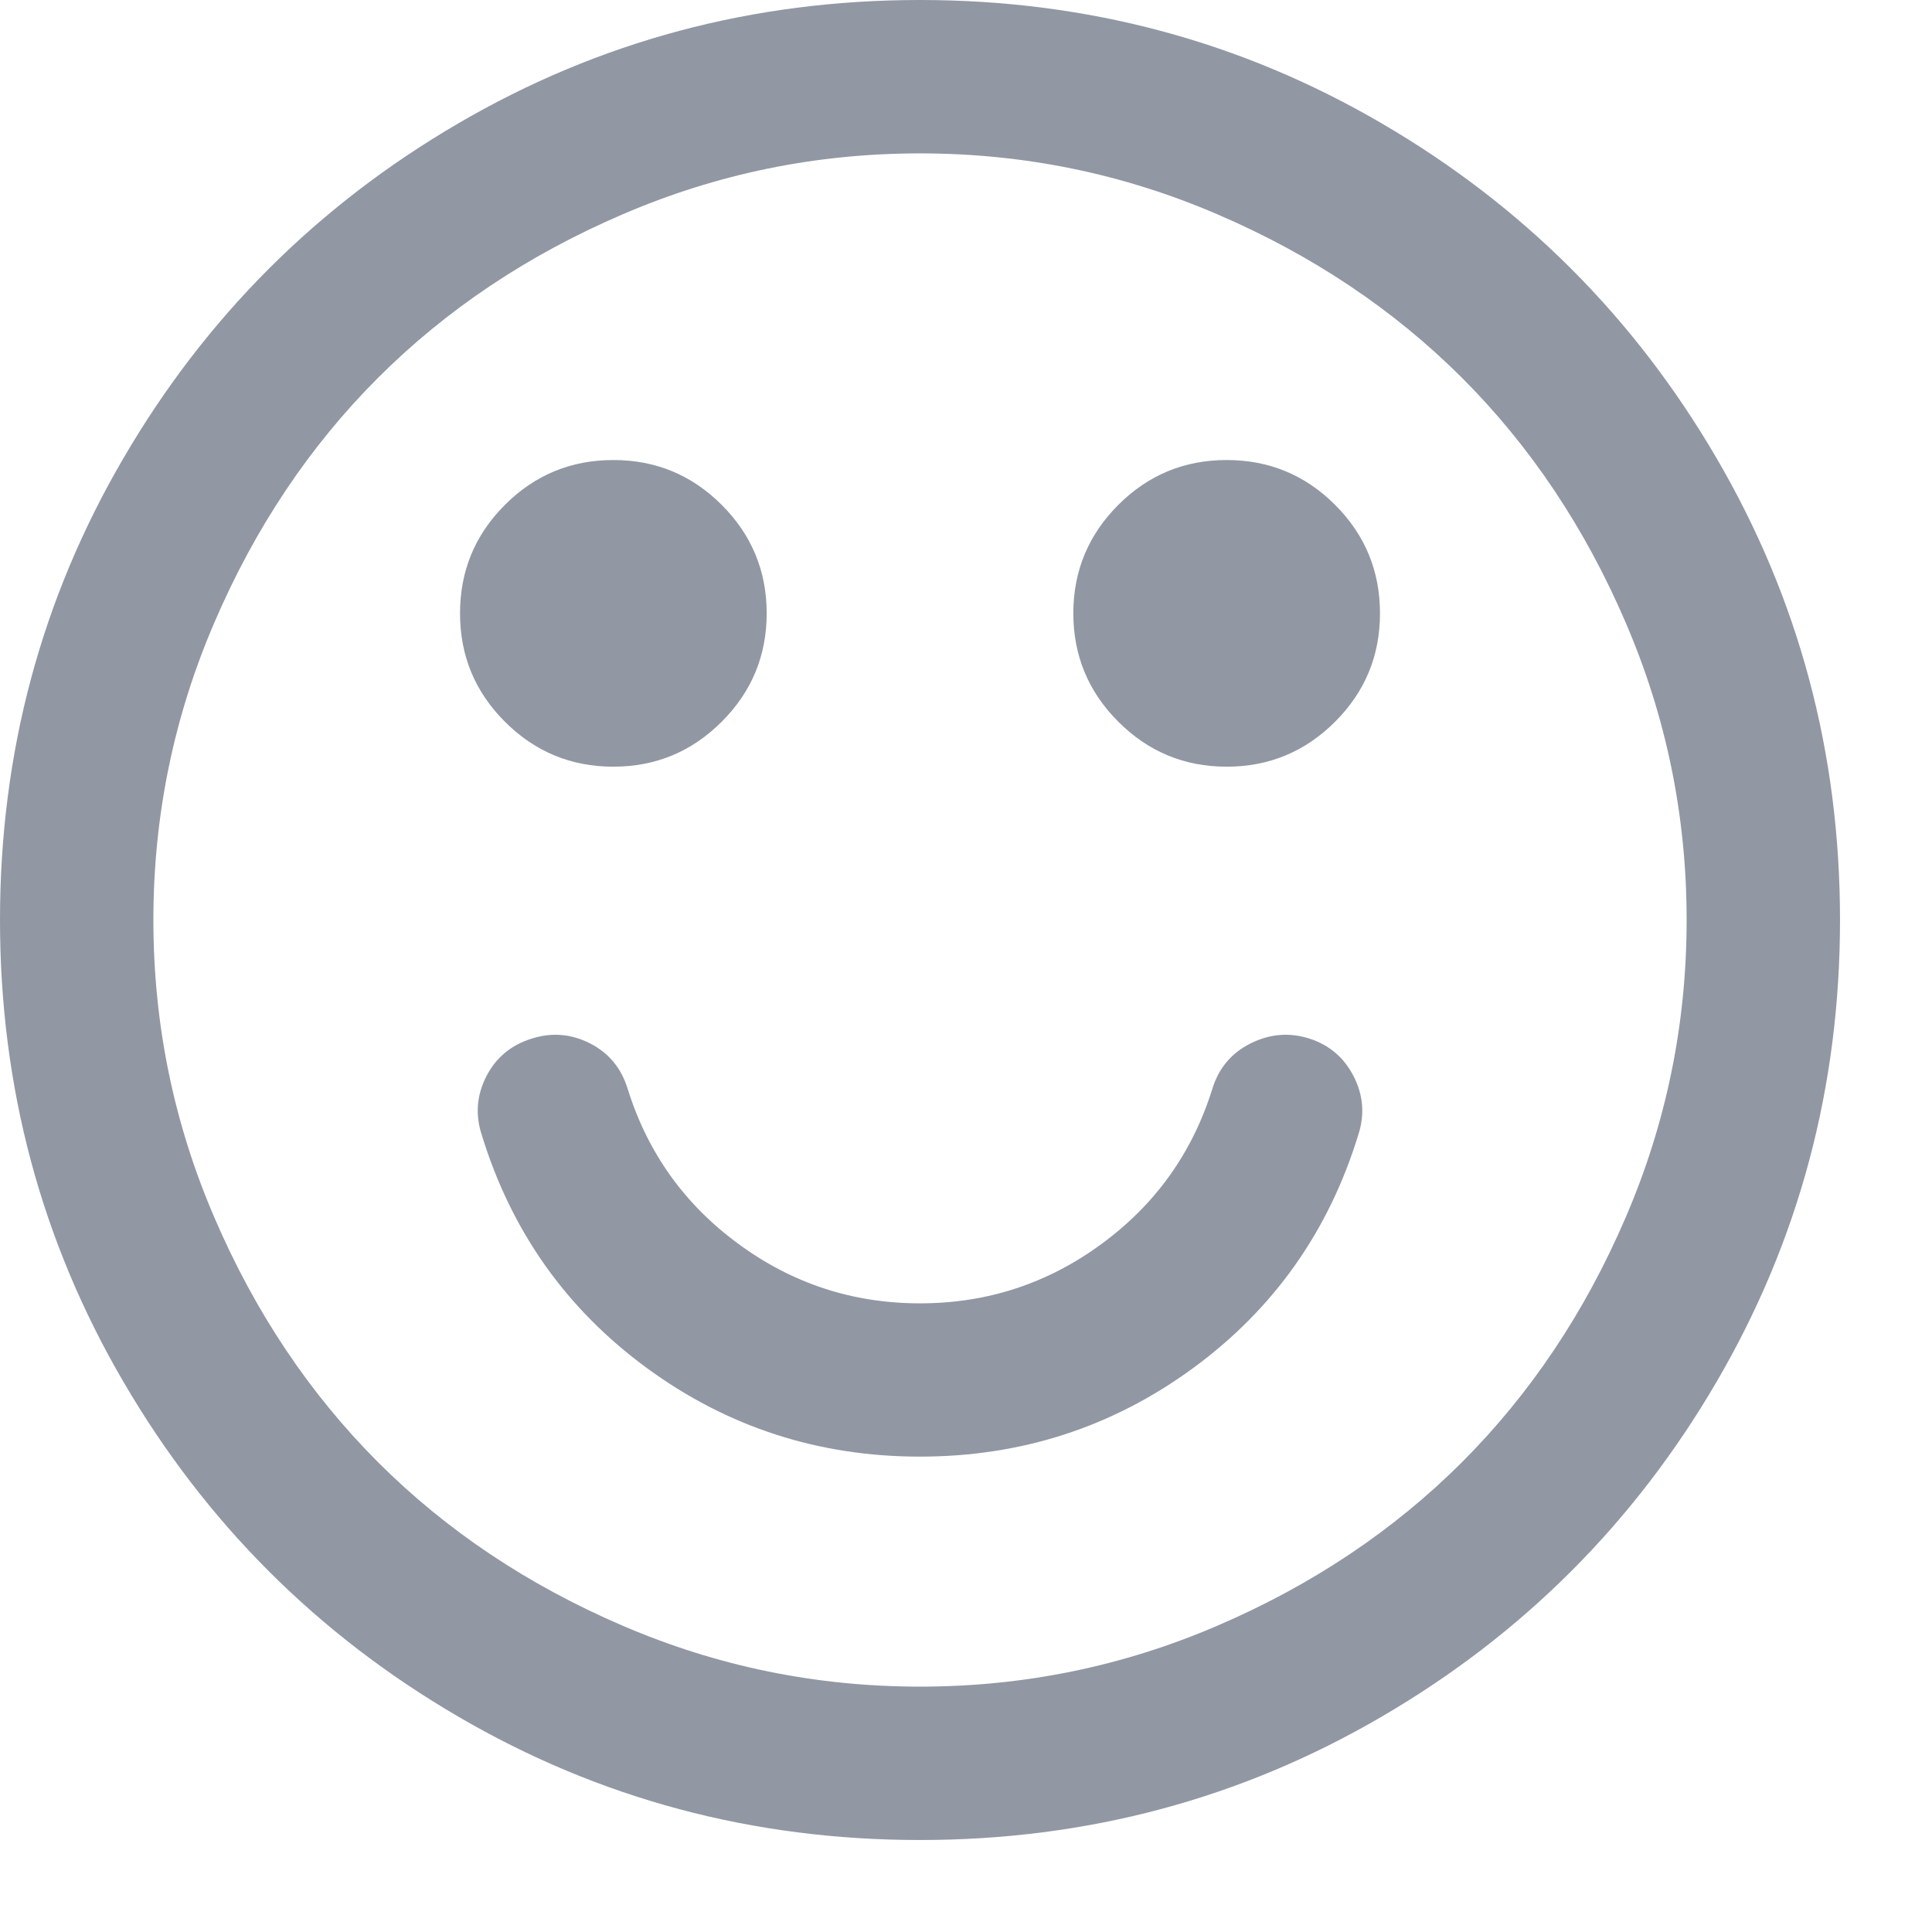 <?xml version="1.0" encoding="UTF-8" standalone="no"?>
<svg width="18px" height="18px" viewBox="0 0 18 18" version="1.1" xmlns="http://www.w3.org/2000/svg" xmlns:xlink="http://www.w3.org/1999/xlink">
    <!-- Generator: Sketch 3.7.2 (28276) - http://www.bohemiancoding.com/sketch -->
    <title>Smile Outlined - FontAwesome</title>
    <desc>Created with Sketch.</desc>
    <defs></defs>
    <g id="Page-1" stroke="none" stroke-width="1" fill="none" fill-rule="evenodd">
        <path d="M12.656,10.569 C12.381,11.469 11.868,12.195 11.116,12.746 C10.365,13.296 9.516,13.571 8.571,13.571 C7.626,13.571 6.778,13.296 6.027,12.746 C5.275,12.195 4.762,11.469 4.487,10.569 C4.427,10.383 4.442,10.203 4.531,10.028 C4.621,9.853 4.762,9.736 4.955,9.676 C5.141,9.617 5.322,9.632 5.497,9.721 C5.672,9.81 5.789,9.952 5.848,10.145 C6.034,10.74 6.378,11.222 6.881,11.59 C7.383,11.959 7.946,12.143 8.571,12.143 C9.196,12.143 9.76,11.959 10.262,11.59 C10.765,11.222 11.109,10.74 11.295,10.145 C11.354,9.952 11.473,9.81 11.652,9.721 C11.83,9.632 12.013,9.617 12.199,9.676 C12.385,9.736 12.522,9.853 12.612,10.028 C12.701,10.203 12.716,10.383 12.656,10.569 L12.656,10.569 Z M7.143,5.714 C7.143,6.109 7.003,6.445 6.724,6.724 C6.445,7.003 6.109,7.143 5.714,7.143 C5.32,7.143 4.983,7.003 4.704,6.724 C4.425,6.445 4.286,6.109 4.286,5.714 C4.286,5.32 4.425,4.983 4.704,4.704 C4.983,4.425 5.32,4.286 5.714,4.286 C6.109,4.286 6.445,4.425 6.724,4.704 C7.003,4.983 7.143,5.32 7.143,5.714 L7.143,5.714 Z M12.857,5.714 C12.857,6.109 12.718,6.445 12.439,6.724 C12.16,7.003 11.823,7.143 11.429,7.143 C11.034,7.143 10.698,7.003 10.419,6.724 C10.14,6.445 10,6.109 10,5.714 C10,5.32 10.14,4.983 10.419,4.704 C10.698,4.425 11.034,4.286 11.429,4.286 C11.823,4.286 12.16,4.425 12.439,4.704 C12.718,4.983 12.857,5.32 12.857,5.714 L12.857,5.714 Z M15.714,8.571 C15.714,7.604 15.525,6.68 15.145,5.798 C14.766,4.916 14.258,4.157 13.622,3.521 C12.985,2.885 12.227,2.377 11.345,1.998 C10.463,1.618 9.539,1.429 8.571,1.429 C7.604,1.429 6.68,1.618 5.798,1.998 C4.916,2.377 4.157,2.885 3.521,3.521 C2.885,4.157 2.377,4.916 1.998,5.798 C1.618,6.68 1.429,7.604 1.429,8.571 C1.429,9.539 1.618,10.463 1.998,11.345 C2.377,12.227 2.885,12.985 3.521,13.622 C4.157,14.258 4.916,14.766 5.798,15.145 C6.68,15.525 7.604,15.714 8.571,15.714 C9.539,15.714 10.463,15.525 11.345,15.145 C12.227,14.766 12.985,14.258 13.622,13.622 C14.258,12.985 14.766,12.227 15.145,11.345 C15.525,10.463 15.714,9.539 15.714,8.571 L15.714,8.571 Z M17.143,8.571 C17.143,10.126 16.76,11.561 15.993,12.874 C15.227,14.187 14.187,15.227 12.874,15.993 C11.561,16.76 10.126,17.143 8.571,17.143 C7.016,17.143 5.582,16.76 4.269,15.993 C2.956,15.227 1.916,14.187 1.15,12.874 C0.383,11.561 0,10.126 0,8.571 C0,7.016 0.383,5.582 1.15,4.269 C1.916,2.956 2.956,1.916 4.269,1.15 C5.582,0.383 7.016,0 8.571,0 C10.126,0 11.561,0.383 12.874,1.15 C14.187,1.916 15.227,2.956 15.993,4.269 C16.76,5.582 17.143,7.016 17.143,8.571 L17.143,8.571 Z" id="Smile-Outlined---FontAwesome" fill="#9197A3"></path>
    </g>
</svg>